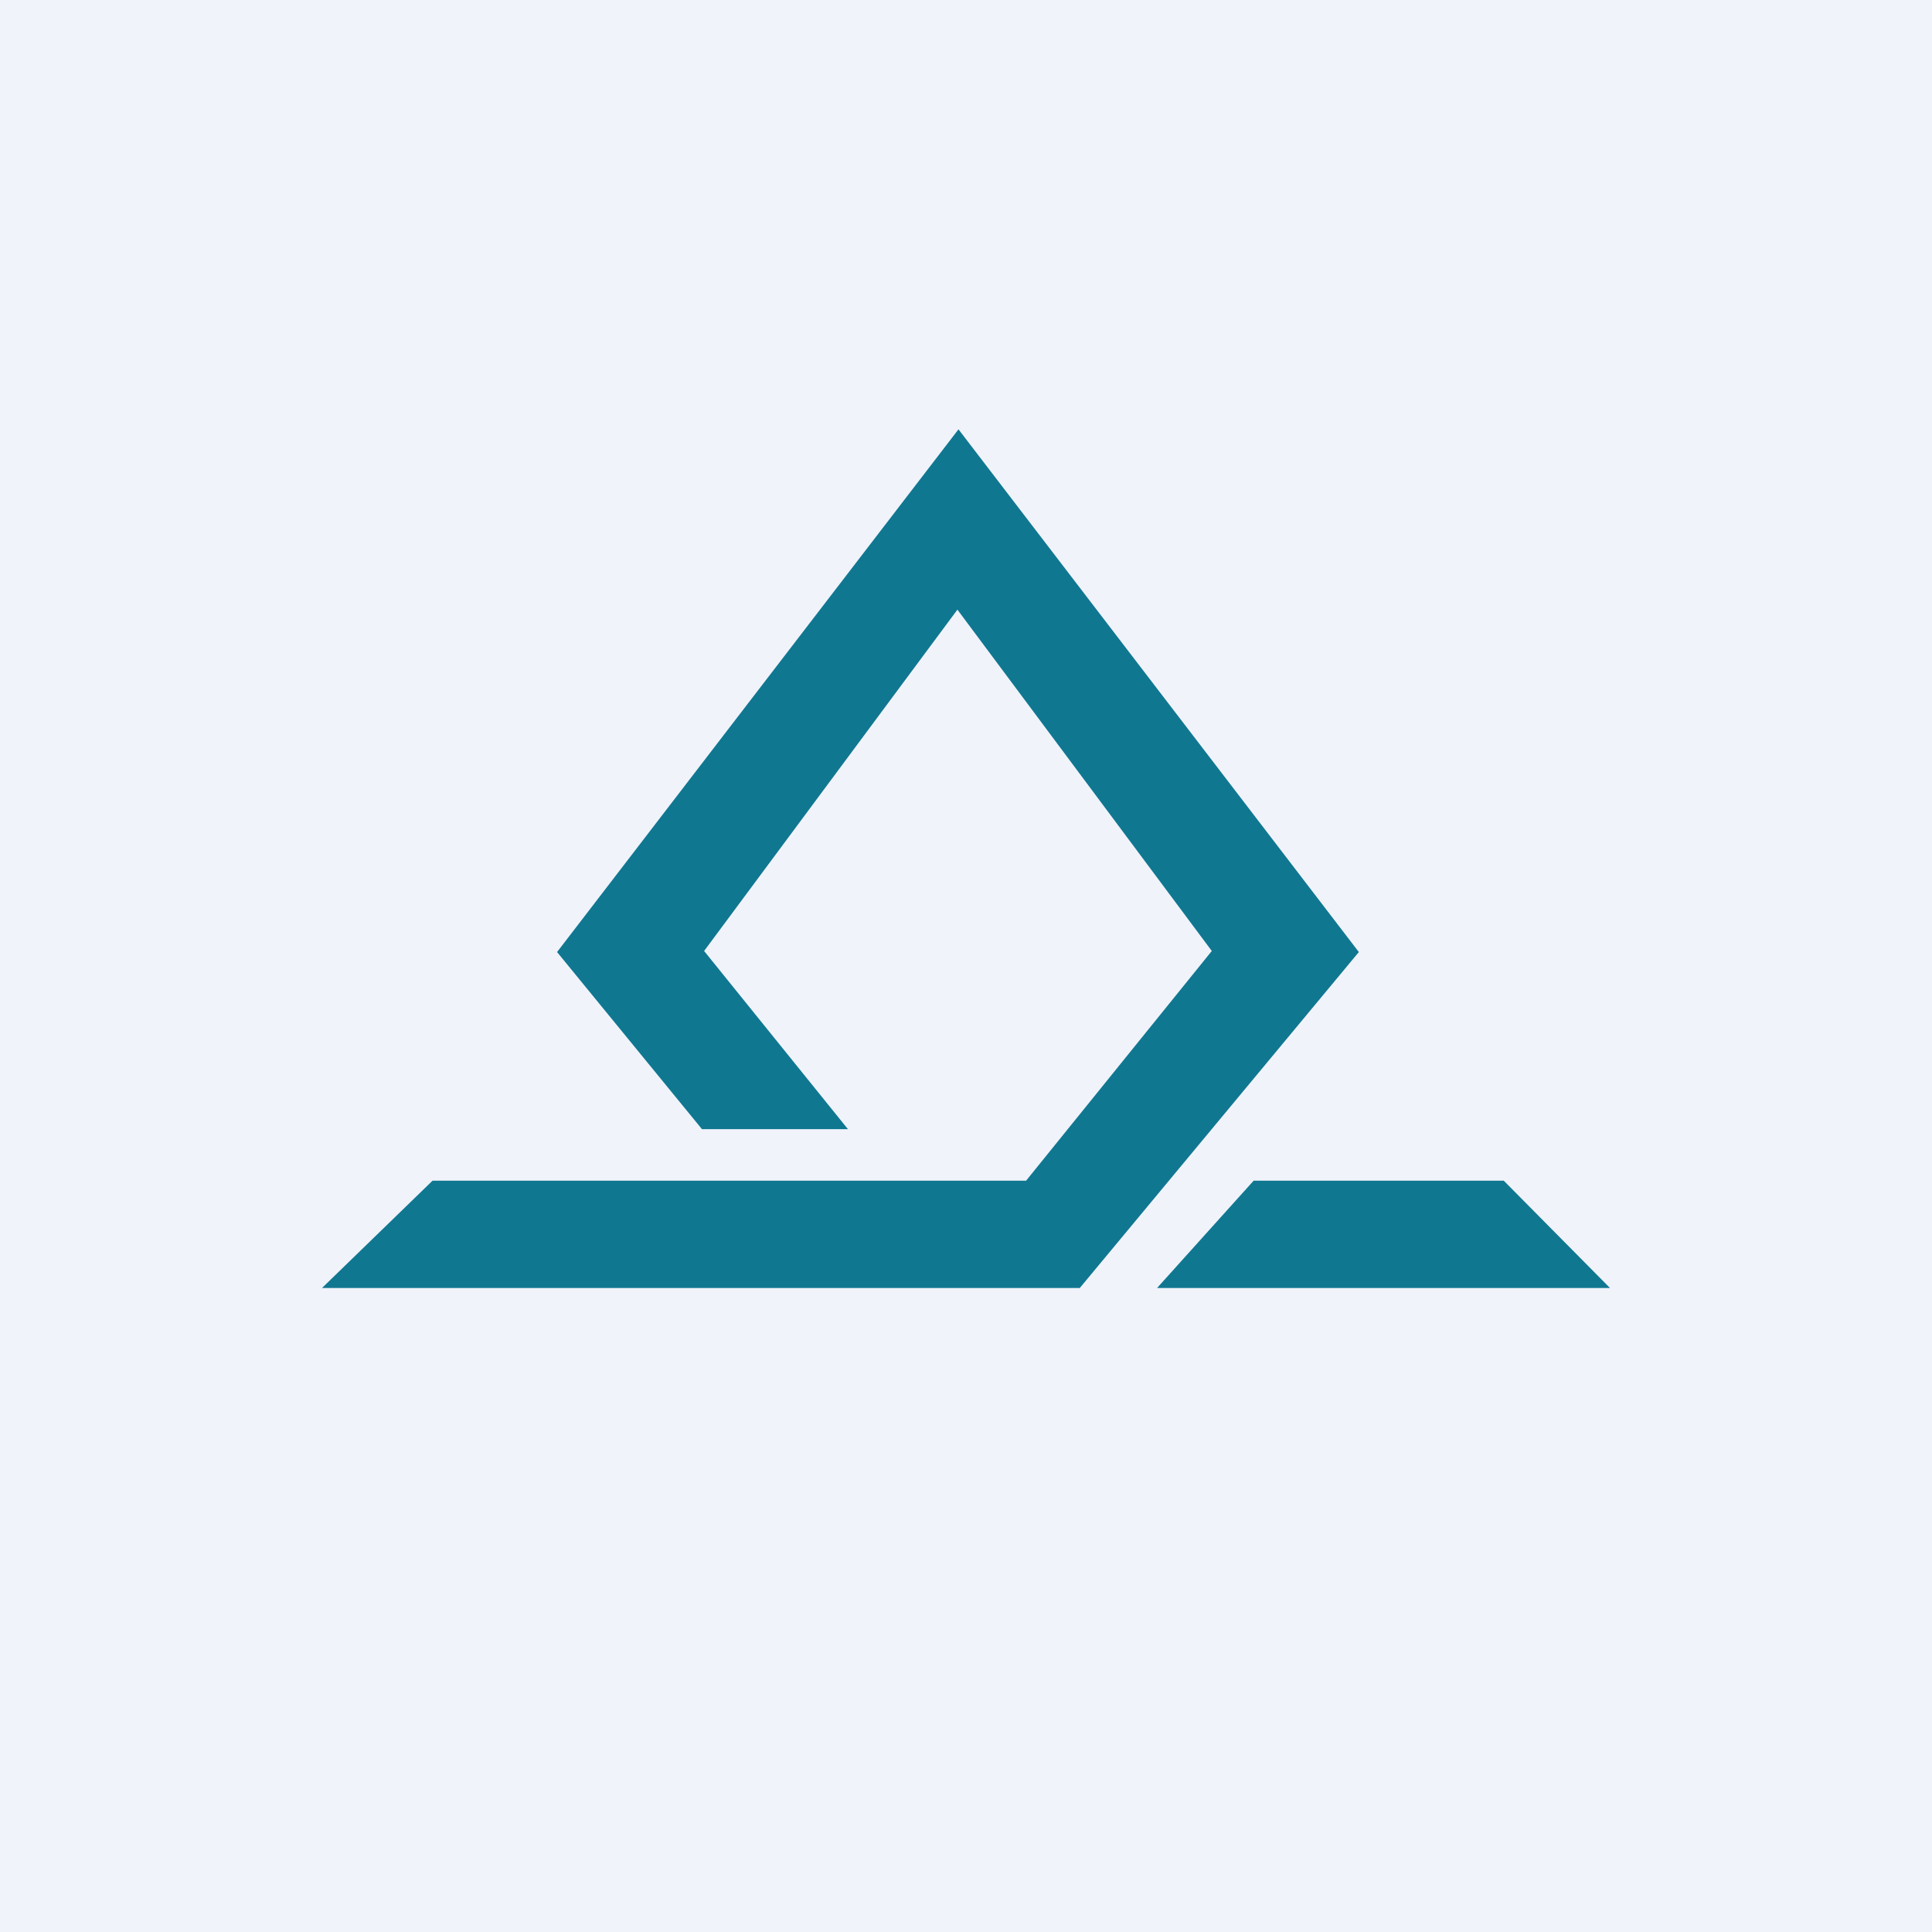 <!-- by TradingView --><svg width="18" height="18" viewBox="0 0 18 18" xmlns="http://www.w3.org/2000/svg"><path fill="#F0F3FA" d="M0 0h18v18H0z"/><path d="M3 12h7.06l2.6-3.13L8.93 4 5.19 8.87l1.35 1.65H7.9L6.56 8.86l2.36-3.18 2.37 3.18L9.56 11H4.03L3 12Zm8.68-1-.9 1H15l-.99-1h-2.33Z" fill="#107791"/></svg>